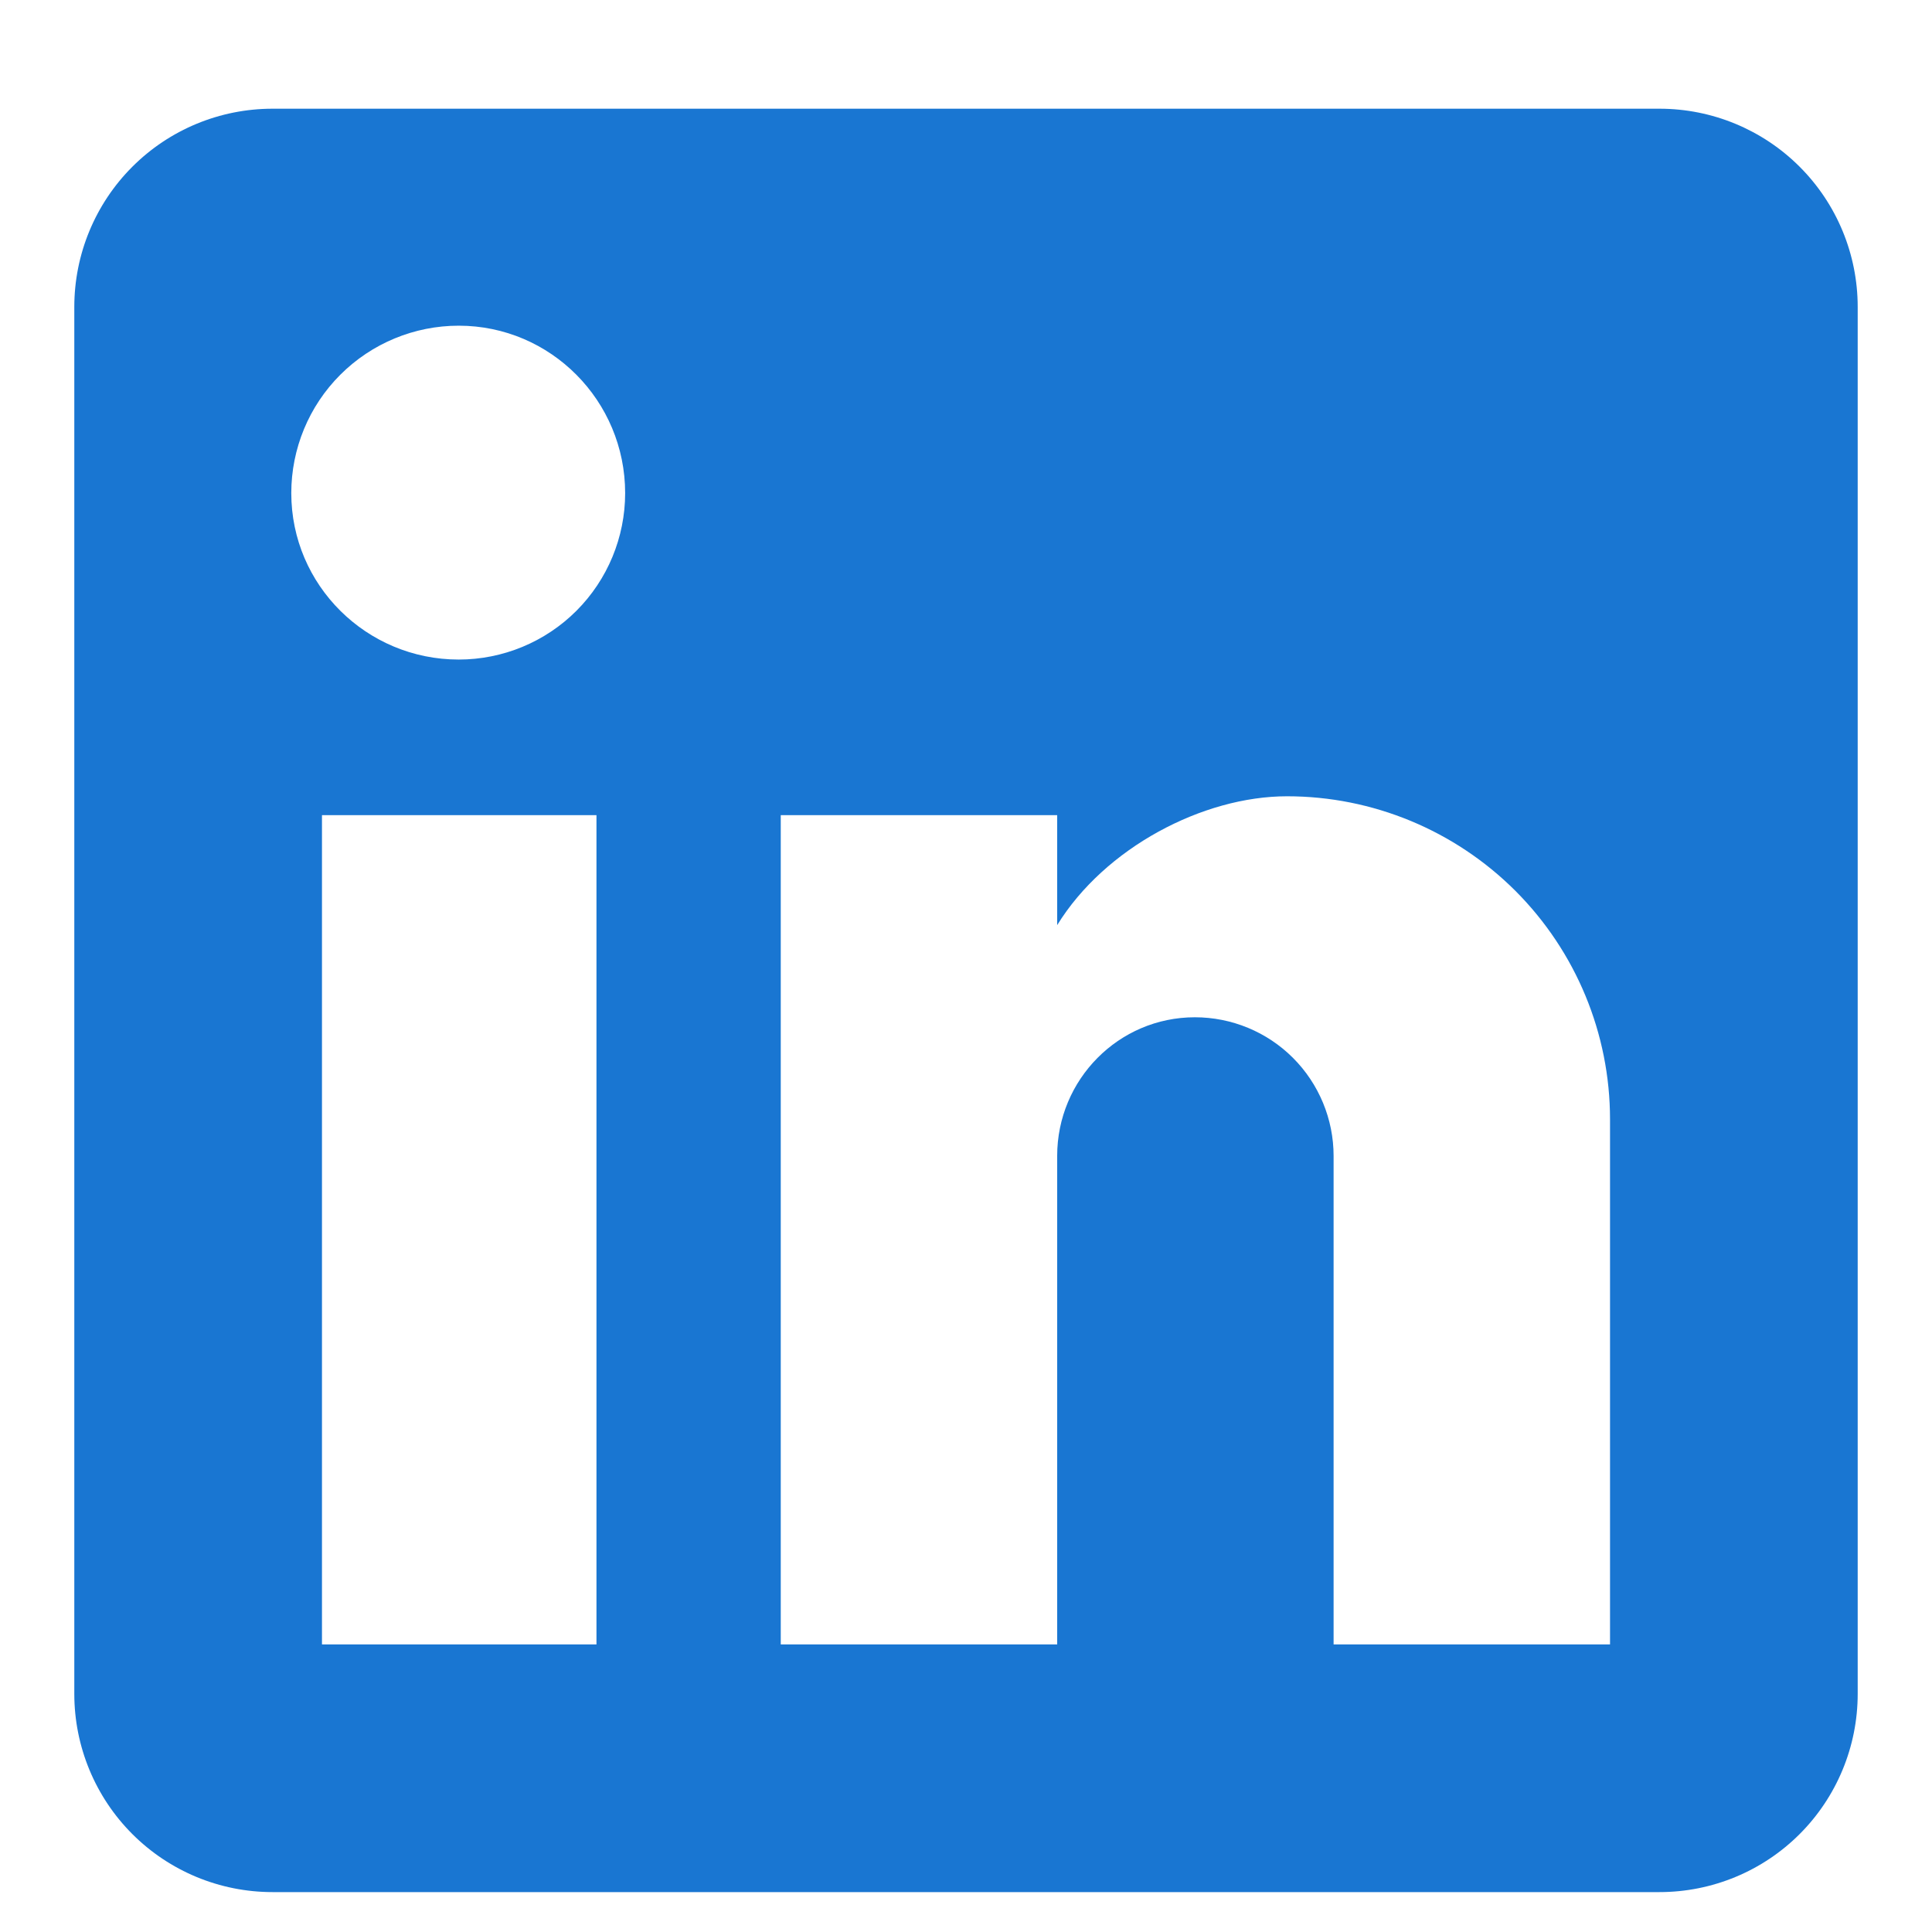 <?xml version="1.0" encoding="utf-8"?>
<svg xmlns="http://www.w3.org/2000/svg" fill="none" height="100%" overflow="visible" preserveAspectRatio="none" style="display: block;" viewBox="0 0 26 26" width="100%">
<g id="mdi:linkedin">
<path d="M22.333 1.463C23.041 1.463 23.719 1.744 24.219 2.244C24.719 2.744 25 3.422 25 4.13V22.796C25 23.503 24.719 24.182 24.219 24.682C23.719 25.182 23.041 25.463 22.333 25.463H3.667C2.959 25.463 2.281 25.182 1.781 24.682C1.281 24.182 1 23.503 1 22.796V4.13C1 3.422 1.281 2.744 1.781 2.244C2.281 1.744 2.959 1.463 3.667 1.463H22.333ZM21.667 22.13V15.063C21.667 13.91 21.209 12.805 20.394 11.989C19.578 11.174 18.473 10.716 17.32 10.716C16.187 10.716 14.867 11.41 14.227 12.45V10.97H10.507V22.13H14.227V15.556C14.227 14.53 15.053 13.69 16.08 13.69C16.575 13.69 17.05 13.886 17.4 14.236C17.75 14.586 17.947 15.061 17.947 15.556V22.13H21.667ZM6.173 8.876C6.767 8.876 7.337 8.64 7.757 8.22C8.177 7.8 8.413 7.23 8.413 6.636C8.413 5.396 7.413 4.383 6.173 4.383C5.576 4.383 5.003 4.62 4.58 5.043C4.157 5.465 3.92 6.039 3.92 6.636C3.92 7.876 4.933 8.876 6.173 8.876ZM8.027 22.13V10.97H4.333V22.13H8.027Z" fill="#1976D2" id="Vector"/>
</g>
</svg>
